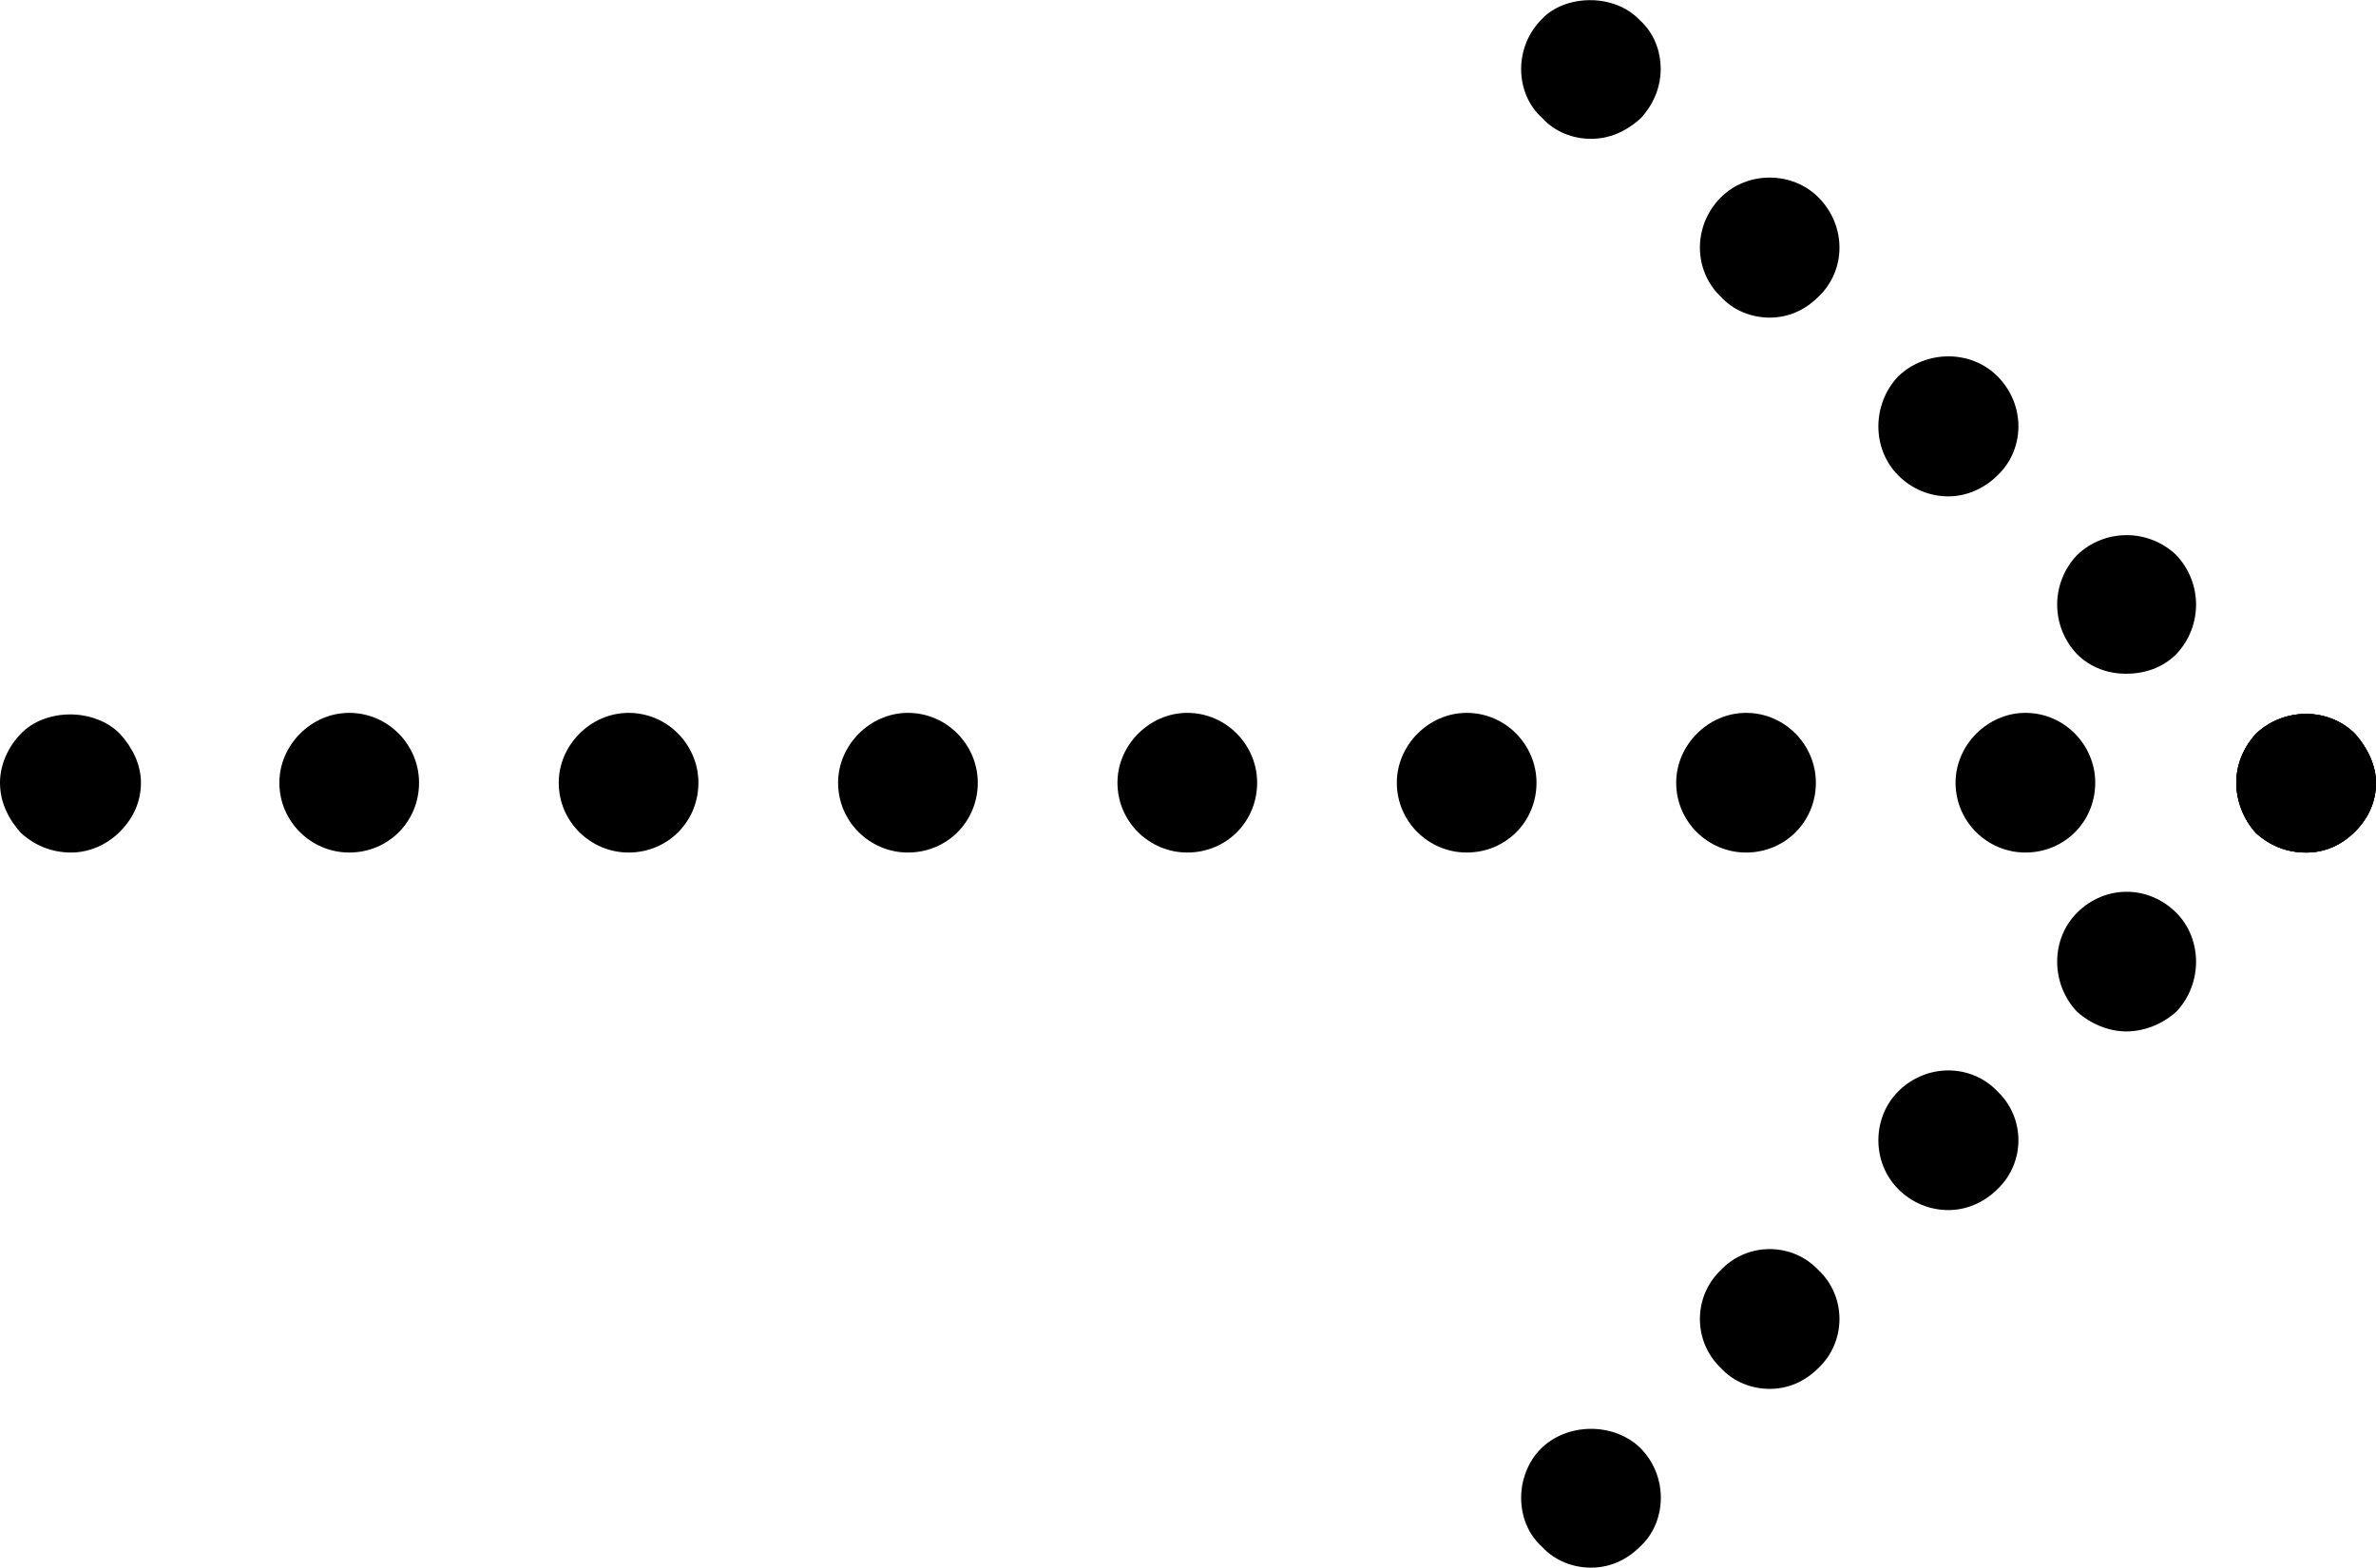 <?xml version="1.0" encoding="utf-8"?>
<!-- Generator: Adobe Illustrator 16.0.4, SVG Export Plug-In . SVG Version: 6.00 Build 0)  -->
<!DOCTYPE svg PUBLIC "-//W3C//DTD SVG 1.1//EN" "http://www.w3.org/Graphics/SVG/1.1/DTD/svg11.dtd">
<svg version="1.1" id="Layer_1" xmlns="http://www.w3.org/2000/svg" xmlns:xlink="http://www.w3.org/1999/xlink" x="0px" y="0px"
	  viewBox="0 0 17.01 11.224" enable-background="new 0 0 17.01 11.224" xml:space="preserve">
<g>
	<line x1="0.505" y1="5.607" x2="16.505" y2="5.607"/>
	<g>
		<path d="M0.51,6.104c-0.14,0-0.26-0.05-0.36-0.14C0.06,5.864,0,5.744,0,5.604c0-0.13,0.06-0.26,0.149-0.35
			c0.17-0.18,0.521-0.19,0.71,0c0.09,0.1,0.15,0.22,0.15,0.35c0,0.13-0.05,0.25-0.15,0.35C0.76,6.054,0.63,6.104,0.51,6.104z"/>
		<path d="M14,5.604c0-0.27,0.229-0.5,0.5-0.5l0,0c0.279,0,0.5,0.23,0.5,0.5l0,0c0,0.28-0.221,0.5-0.5,0.5l0,0
			C14.229,6.104,14,5.884,14,5.604z M12,5.604c0-0.27,0.229-0.5,0.5-0.5l0,0c0.279,0,0.5,0.23,0.5,0.5l0,0c0,0.28-0.221,0.5-0.5,0.5
			l0,0C12.229,6.104,12,5.884,12,5.604z M10,5.604c0-0.27,0.229-0.5,0.5-0.5l0,0c0.279,0,0.5,0.23,0.5,0.5l0,0
			c0,0.28-0.221,0.5-0.5,0.5l0,0C10.229,6.104,10,5.884,10,5.604z M8,5.604c0-0.27,0.229-0.5,0.5-0.5l0,0c0.279,0,0.5,0.23,0.5,0.5
			l0,0c0,0.28-0.221,0.5-0.5,0.5l0,0C8.229,6.104,8,5.884,8,5.604z M6,5.604c0-0.27,0.229-0.5,0.5-0.5l0,0c0.279,0,0.5,0.23,0.5,0.5
			l0,0c0,0.28-0.221,0.5-0.5,0.5l0,0C6.229,6.104,6,5.884,6,5.604z M4,5.604c0-0.27,0.229-0.5,0.5-0.5l0,0c0.279,0,0.5,0.23,0.5,0.5
			l0,0c0,0.28-0.221,0.5-0.5,0.5l0,0C4.229,6.104,4,5.884,4,5.604z M2,5.604c0-0.27,0.229-0.5,0.5-0.5l0,0c0.279,0,0.5,0.23,0.5,0.5
			l0,0c0,0.28-0.221,0.5-0.5,0.5l0,0C2.229,6.104,2,5.884,2,5.604z"/>
		<path d="M16.51,6.104c-0.14,0-0.26-0.05-0.36-0.14c-0.09-0.1-0.14-0.23-0.14-0.36c0-0.13,0.05-0.25,0.14-0.35
			c0.2-0.19,0.521-0.19,0.71,0c0.09,0.1,0.15,0.23,0.15,0.35c0,0.13-0.05,0.25-0.15,0.35C16.76,6.054,16.64,6.104,16.51,6.104z"/>
	</g>
</g>
<g>
	<line x1="11.39" y1="10.722" x2="16.505" y2="5.607"/>
	<g>
		<path d="M11.39,11.224c-0.13,0-0.26-0.05-0.35-0.149c-0.101-0.09-0.15-0.22-0.15-0.351c0-0.129,0.05-0.26,0.14-0.35
			c0.19-0.19,0.521-0.19,0.71-0.01c0.101,0.1,0.15,0.23,0.15,0.36c0,0.13-0.05,0.26-0.15,0.351
			C11.64,11.174,11.52,11.224,11.39,11.224z"/>
		<path d="M12.319,9.794c-0.199-0.19-0.199-0.51,0-0.7l0,0c0.19-0.201,0.511-0.201,0.7,0l0,0c0.2,0.189,0.2,0.51,0,0.7l0,0
			c-0.1,0.1-0.22,0.15-0.35,0.15l0,0C12.54,9.944,12.41,9.894,12.319,9.794z M13.59,8.514c-0.19-0.19-0.19-0.51,0-0.7l0,0
			c0.2-0.2,0.52-0.2,0.71,0l0,0c0.2,0.19,0.2,0.51,0,0.7l0,0c-0.101,0.101-0.23,0.15-0.351,0.15l0,0
			C13.819,8.664,13.689,8.614,13.59,8.514z M14.87,7.244c-0.19-0.2-0.19-0.52,0-0.709l0,0c0.199-0.2,0.51-0.2,0.71,0l0,0
			c0.189,0.189,0.189,0.51,0,0.709l0,0c-0.101,0.09-0.23,0.141-0.36,0.141l0,0C15.1,7.384,14.97,7.334,14.87,7.244z"/>
		<path d="M16.51,6.104c-0.14,0-0.26-0.05-0.36-0.14c-0.09-0.1-0.14-0.23-0.14-0.36c0-0.13,0.05-0.25,0.14-0.35
			c0.2-0.19,0.521-0.19,0.71,0c0.09,0.1,0.15,0.23,0.15,0.35c0,0.13-0.05,0.25-0.15,0.35C16.76,6.054,16.64,6.104,16.51,6.104z"/>
	</g>
</g>
<g>
	<line x1="11.391" y1="0.493" x2="16.505" y2="5.607"/>
	<g>
		<path d="M11.39,0.994c-0.13,0-0.26-0.05-0.35-0.15c-0.101-0.09-0.15-0.22-0.15-0.35c0-0.13,0.05-0.26,0.15-0.359
			c0.159-0.17,0.51-0.19,0.699,0.009c0.101,0.09,0.15,0.22,0.15,0.35c0,0.13-0.05,0.25-0.14,0.35
			C11.64,0.944,11.52,0.994,11.39,0.994z"/>
		<path d="M14.87,4.684c-0.19-0.2-0.19-0.51,0-0.71l0,0c0.199-0.19,0.51-0.19,0.71,0l0,0c0.189,0.2,0.189,0.51,0,0.71l0,0
			c-0.101,0.1-0.23,0.14-0.36,0.14l0,0C15.1,4.824,14.97,4.784,14.87,4.684z M13.59,3.404c-0.19-0.19-0.19-0.51,0-0.71l0,0
			c0.2-0.19,0.52-0.19,0.71,0l0,0c0.2,0.2,0.2,0.52,0,0.71l0,0c-0.101,0.1-0.23,0.15-0.351,0.15l0,0
			C13.819,3.554,13.689,3.504,13.59,3.404z M12.319,2.124c-0.199-0.19-0.199-0.51,0-0.71l0,0c0.19-0.19,0.511-0.19,0.7,0l0,0
			c0.2,0.201,0.2,0.52,0,0.71l0,0c-0.1,0.1-0.22,0.15-0.35,0.15l0,0C12.54,2.274,12.41,2.224,12.319,2.124z"/>
		<path d="M16.51,6.104c-0.14,0-0.26-0.05-0.36-0.14c-0.09-0.1-0.14-0.23-0.14-0.36c0-0.13,0.05-0.25,0.14-0.35
			c0.2-0.19,0.521-0.19,0.71,0c0.09,0.1,0.15,0.23,0.15,0.35c0,0.13-0.05,0.25-0.15,0.35C16.76,6.054,16.64,6.104,16.51,6.104z"/>
	</g>
</g>
</svg>
